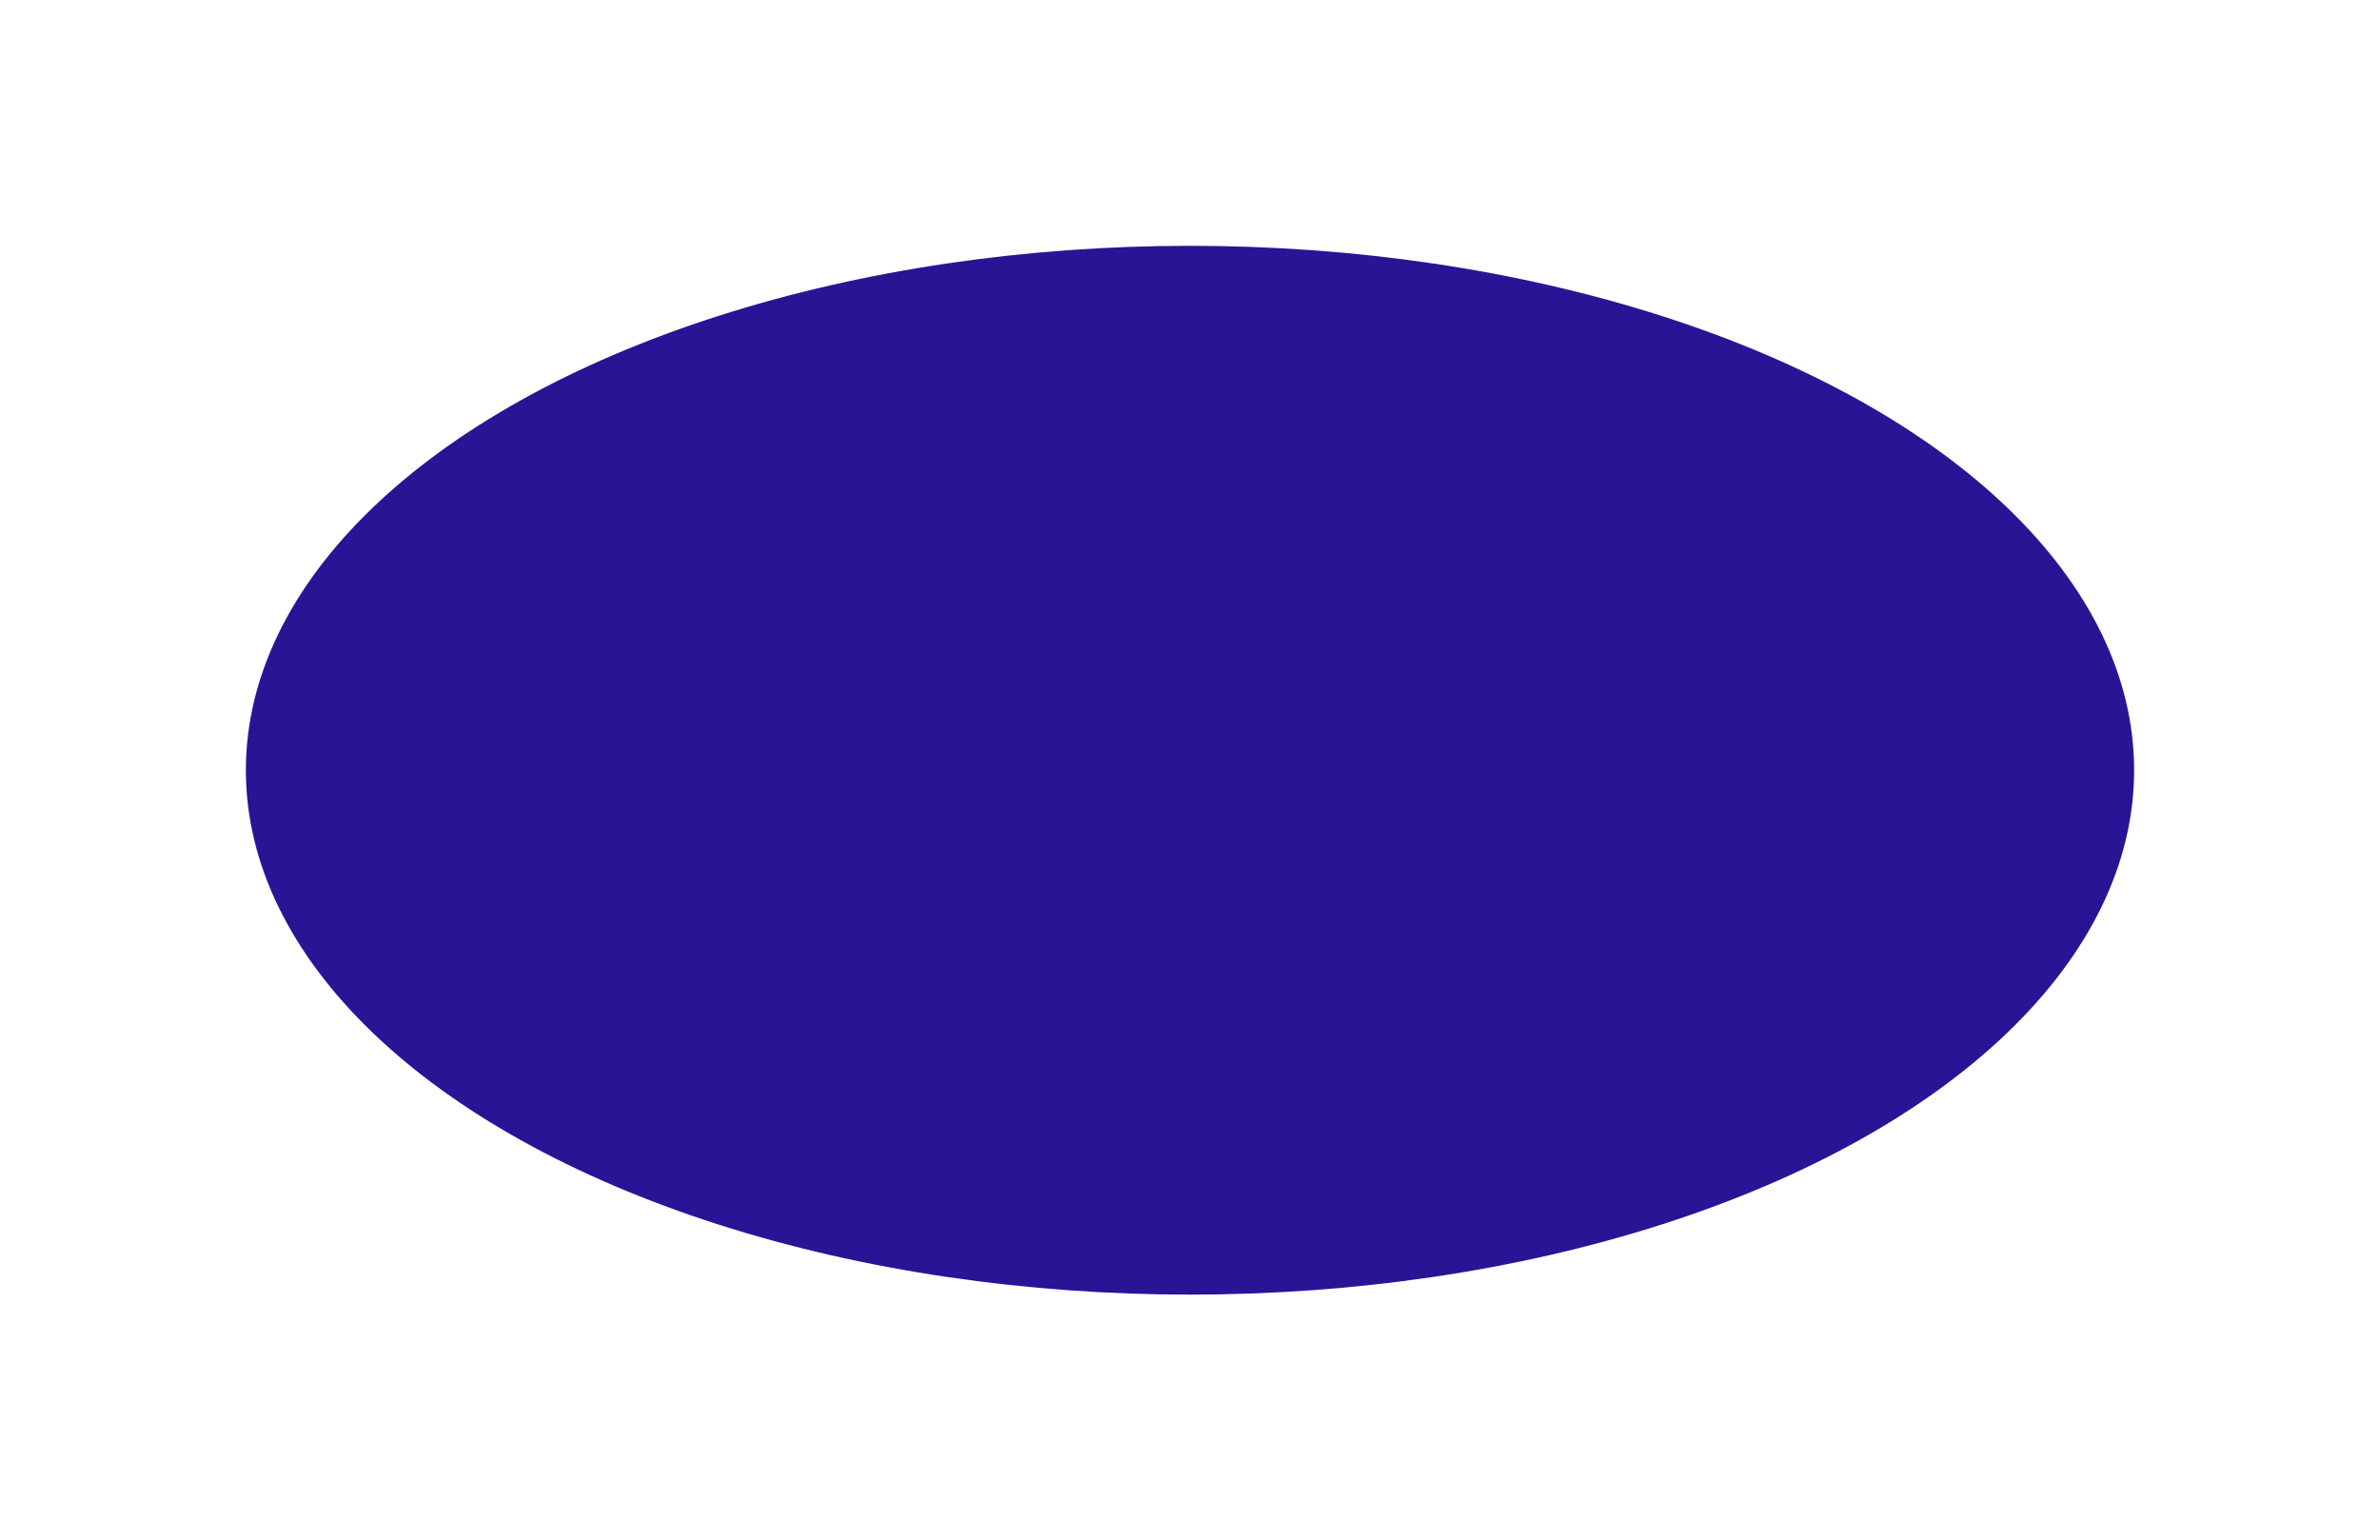 <?xml version="1.0" encoding="utf-8"?>
<svg xmlns="http://www.w3.org/2000/svg" fill="none" height="100%" overflow="visible" preserveAspectRatio="none" style="display: block;" viewBox="0 0 1452 940" width="100%">
<g filter="url(#filter0_f_0_5378)" id="Ellipse 3">
<ellipse cx="726" cy="470" fill="#271596" rx="576" ry="320"/>
</g>
<defs>
<filter color-interpolation-filters="sRGB" filterUnits="userSpaceOnUse" height="940" id="filter0_f_0_5378" width="1452" x="0" y="0">
<feFlood flood-opacity="0" result="BackgroundImageFix"/>
<feBlend in="SourceGraphic" in2="BackgroundImageFix" mode="normal" result="shape"/>
<feGaussianBlur result="effect1_foregroundBlur_0_5378" stdDeviation="75"/>
</filter>
</defs>
</svg>